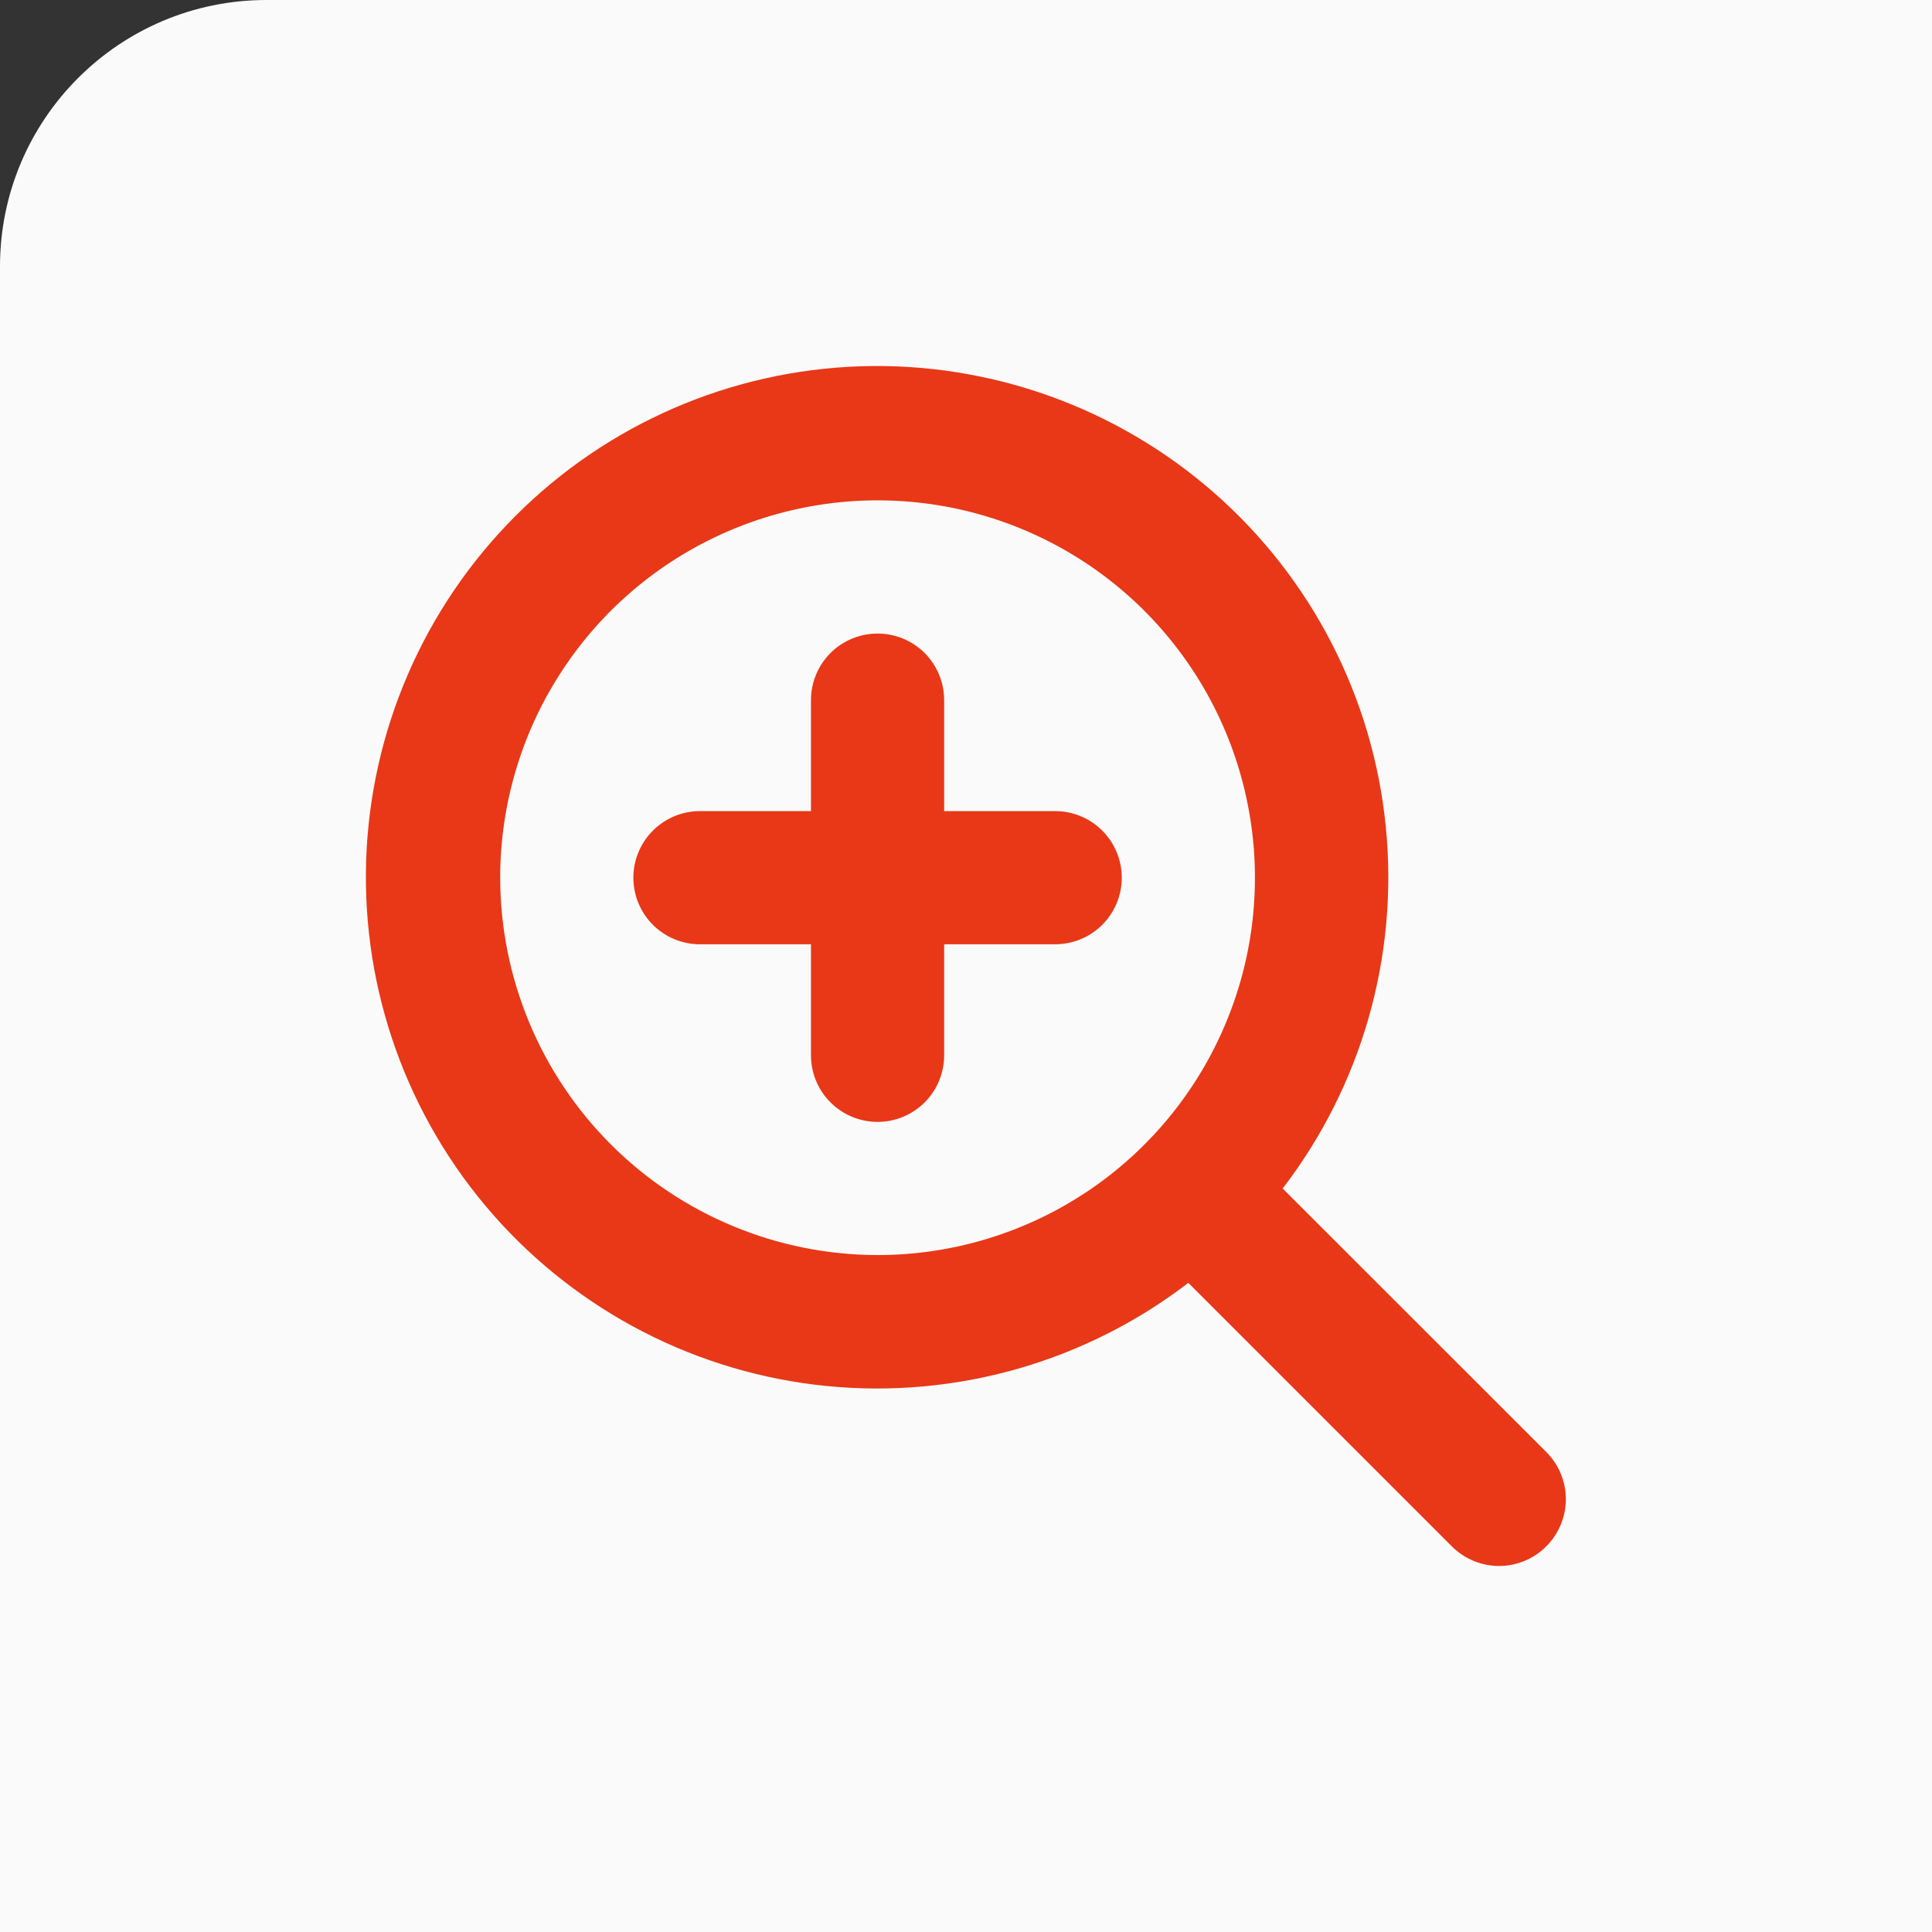 <svg width="29" height="29" viewBox="0 0 29 29" fill="none" xmlns="http://www.w3.org/2000/svg">
<rect x="0" y="0" width="29" height="29" fill="#333333" stroke="none"/>
<path d="M0 4C0 1.791 1.791 0 4 0H29V29H0V4Z" fill="#FAFAFA"/>
<path d="M16.838 13.175C16.838 13.44 16.733 13.694 16.545 13.882C16.358 14.069 16.103 14.174 15.838 14.174H14.172V15.84C14.172 16.105 14.067 16.36 13.88 16.547C13.692 16.735 13.438 16.84 13.173 16.84C12.908 16.84 12.653 16.735 12.466 16.547C12.278 16.36 12.173 16.105 12.173 15.84V14.174H10.507C10.242 14.174 9.988 14.069 9.8 13.882C9.613 13.694 9.507 13.44 9.507 13.175C9.507 12.91 9.613 12.655 9.8 12.468C9.988 12.28 10.242 12.175 10.507 12.175H12.173V10.509C12.173 10.244 12.278 9.99 12.466 9.802C12.653 9.615 12.908 9.51 13.173 9.51C13.438 9.51 13.692 9.615 13.88 9.802C14.067 9.99 14.172 10.244 14.172 10.509V12.175H15.838C16.103 12.175 16.358 12.28 16.545 12.468C16.733 12.655 16.838 12.91 16.838 13.175ZM23.209 23.212C23.117 23.305 23.006 23.379 22.885 23.429C22.763 23.48 22.633 23.506 22.501 23.506C22.37 23.506 22.24 23.48 22.118 23.429C21.997 23.379 21.886 23.305 21.793 23.212L17.837 19.256C16.292 20.442 14.353 20.996 12.414 20.805C10.475 20.614 8.681 19.692 7.397 18.228C6.112 16.763 5.433 14.864 5.496 12.917C5.56 10.97 6.362 9.12 7.74 7.742C9.117 6.364 10.967 5.562 12.915 5.498C14.862 5.435 16.761 6.114 18.226 7.399C19.69 8.683 20.612 10.477 20.802 12.416C20.993 14.355 20.44 16.294 19.253 17.84L23.214 21.799C23.4 21.987 23.505 22.241 23.504 22.506C23.503 22.771 23.397 23.025 23.209 23.212ZM13.173 18.839C14.293 18.839 15.388 18.507 16.32 17.885C17.251 17.262 17.977 16.378 18.406 15.342C18.835 14.307 18.947 13.168 18.728 12.07C18.51 10.971 17.97 9.962 17.178 9.169C16.386 8.377 15.377 7.838 14.278 7.619C13.179 7.401 12.04 7.513 11.005 7.942C9.97 8.37 9.085 9.096 8.463 10.028C7.84 10.959 7.508 12.055 7.508 13.175C7.51 14.677 8.107 16.116 9.169 17.178C10.231 18.24 11.671 18.837 13.173 18.839Z" fill="#E83817"/>
</svg>
